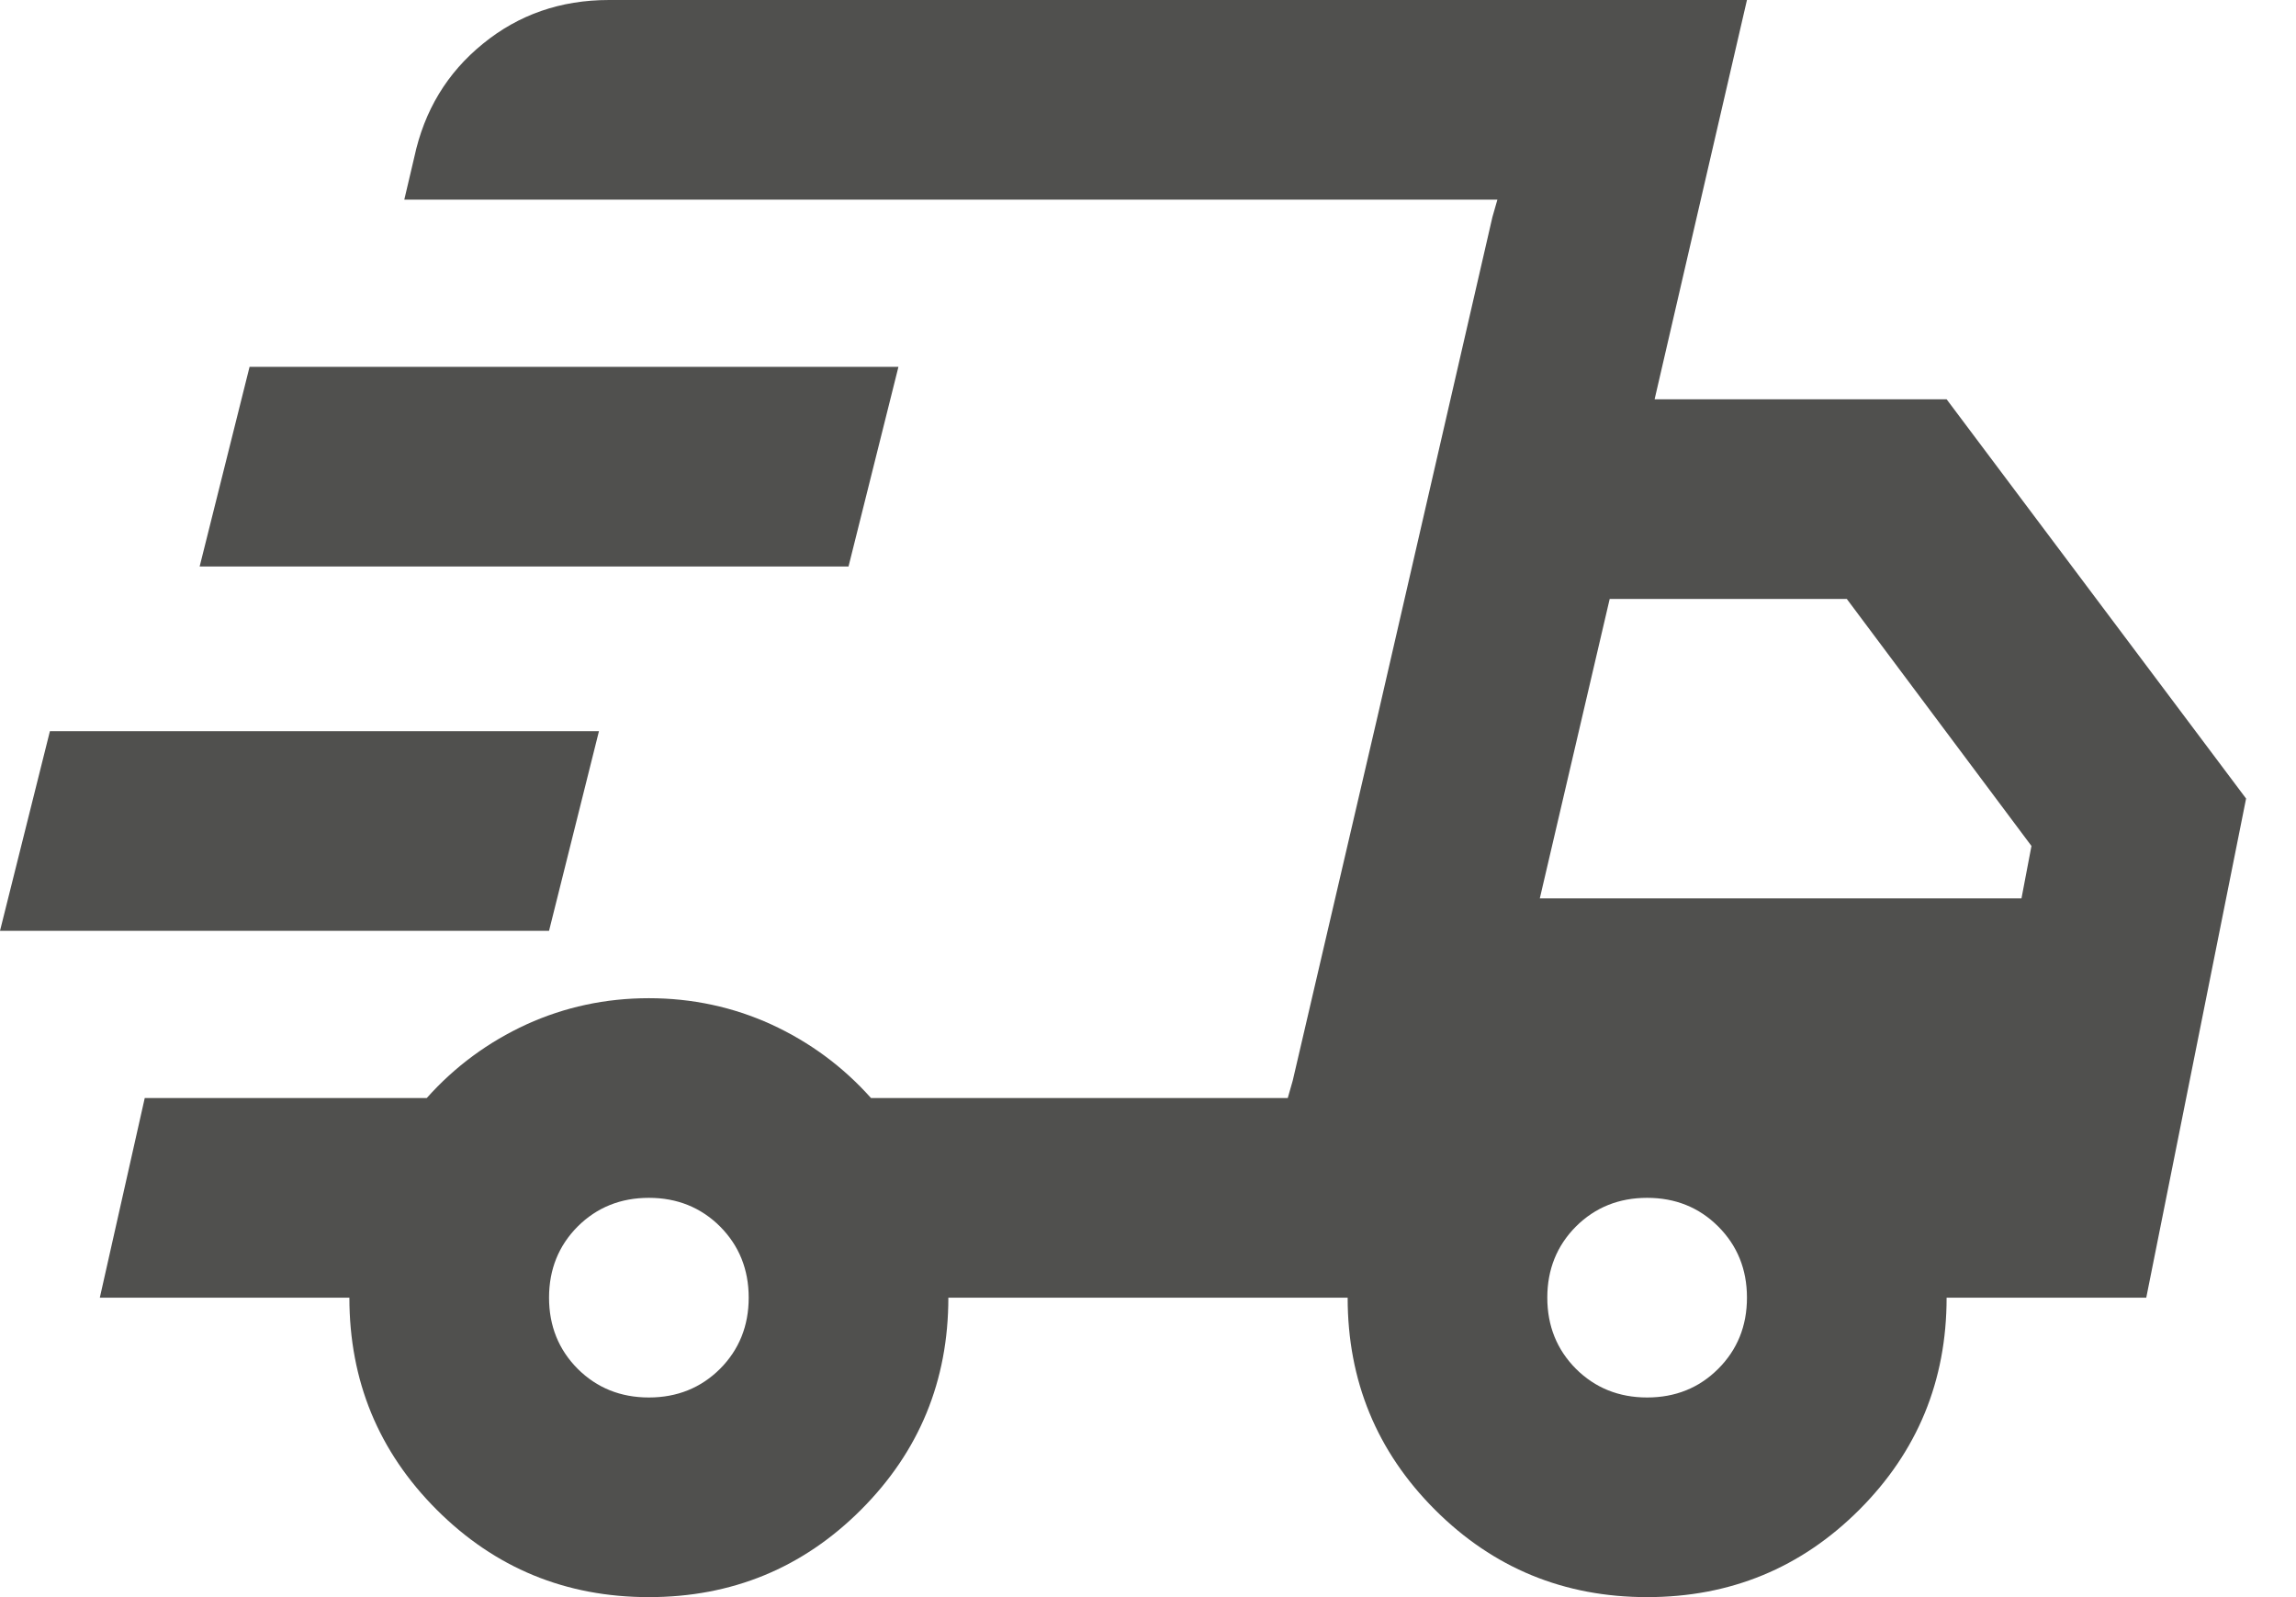 <svg width="23" height="16" viewBox="0 0 23 16" fill="none" xmlns="http://www.w3.org/2000/svg">
<path d="M6.5 16C5.667 16 4.958 15.708 4.375 15.125C3.792 14.542 3.5 13.833 3.5 13H1L1.45 11H4.275C4.558 10.683 4.892 10.438 5.275 10.262C5.658 10.088 6.067 10 6.5 10C6.933 10 7.342 10.088 7.725 10.262C8.108 10.438 8.442 10.683 8.725 11H12.9L15 2H4.05L4.15 1.575C4.25 1.108 4.479 0.729 4.838 0.438C5.196 0.146 5.617 3.05176e-05 6.1 3.05176e-05H17.5L16.575 4H19.5L22.5 8L21.5 13H19.5C19.5 13.833 19.208 14.542 18.625 15.125C18.042 15.708 17.333 16 16.5 16C15.667 16 14.958 15.708 14.375 15.125C13.792 14.542 13.5 13.833 13.5 13H9.5C9.5 13.833 9.208 14.542 8.625 15.125C8.042 15.708 7.333 16 6.5 16ZM15.425 9H20.25L20.35 8.475L18.5 6H16.125L15.425 9ZM14.95 2.175L15 2L12.9 11L12.95 10.825L13.8 7.175L14.95 2.175ZM0 9.325L0.5 7.325H6L5.5 9.325H0ZM2 5.675L2.5 3.675H9L8.5 5.675H2ZM6.5 14C6.783 14 7.021 13.904 7.213 13.713C7.404 13.521 7.5 13.283 7.5 13C7.5 12.717 7.404 12.479 7.213 12.287C7.021 12.096 6.783 12 6.5 12C6.217 12 5.979 12.096 5.787 12.287C5.596 12.479 5.5 12.717 5.5 13C5.5 13.283 5.596 13.521 5.787 13.713C5.979 13.904 6.217 14 6.5 14ZM16.5 14C16.783 14 17.021 13.904 17.212 13.713C17.404 13.521 17.5 13.283 17.5 13C17.5 12.717 17.404 12.479 17.212 12.287C17.021 12.096 16.783 12 16.5 12C16.217 12 15.979 12.096 15.787 12.287C15.596 12.479 15.5 12.717 15.5 13C15.5 13.283 15.596 13.521 15.787 13.713C15.979 13.904 16.217 14 16.5 14Z" fill="#50504E"/>
</svg>

